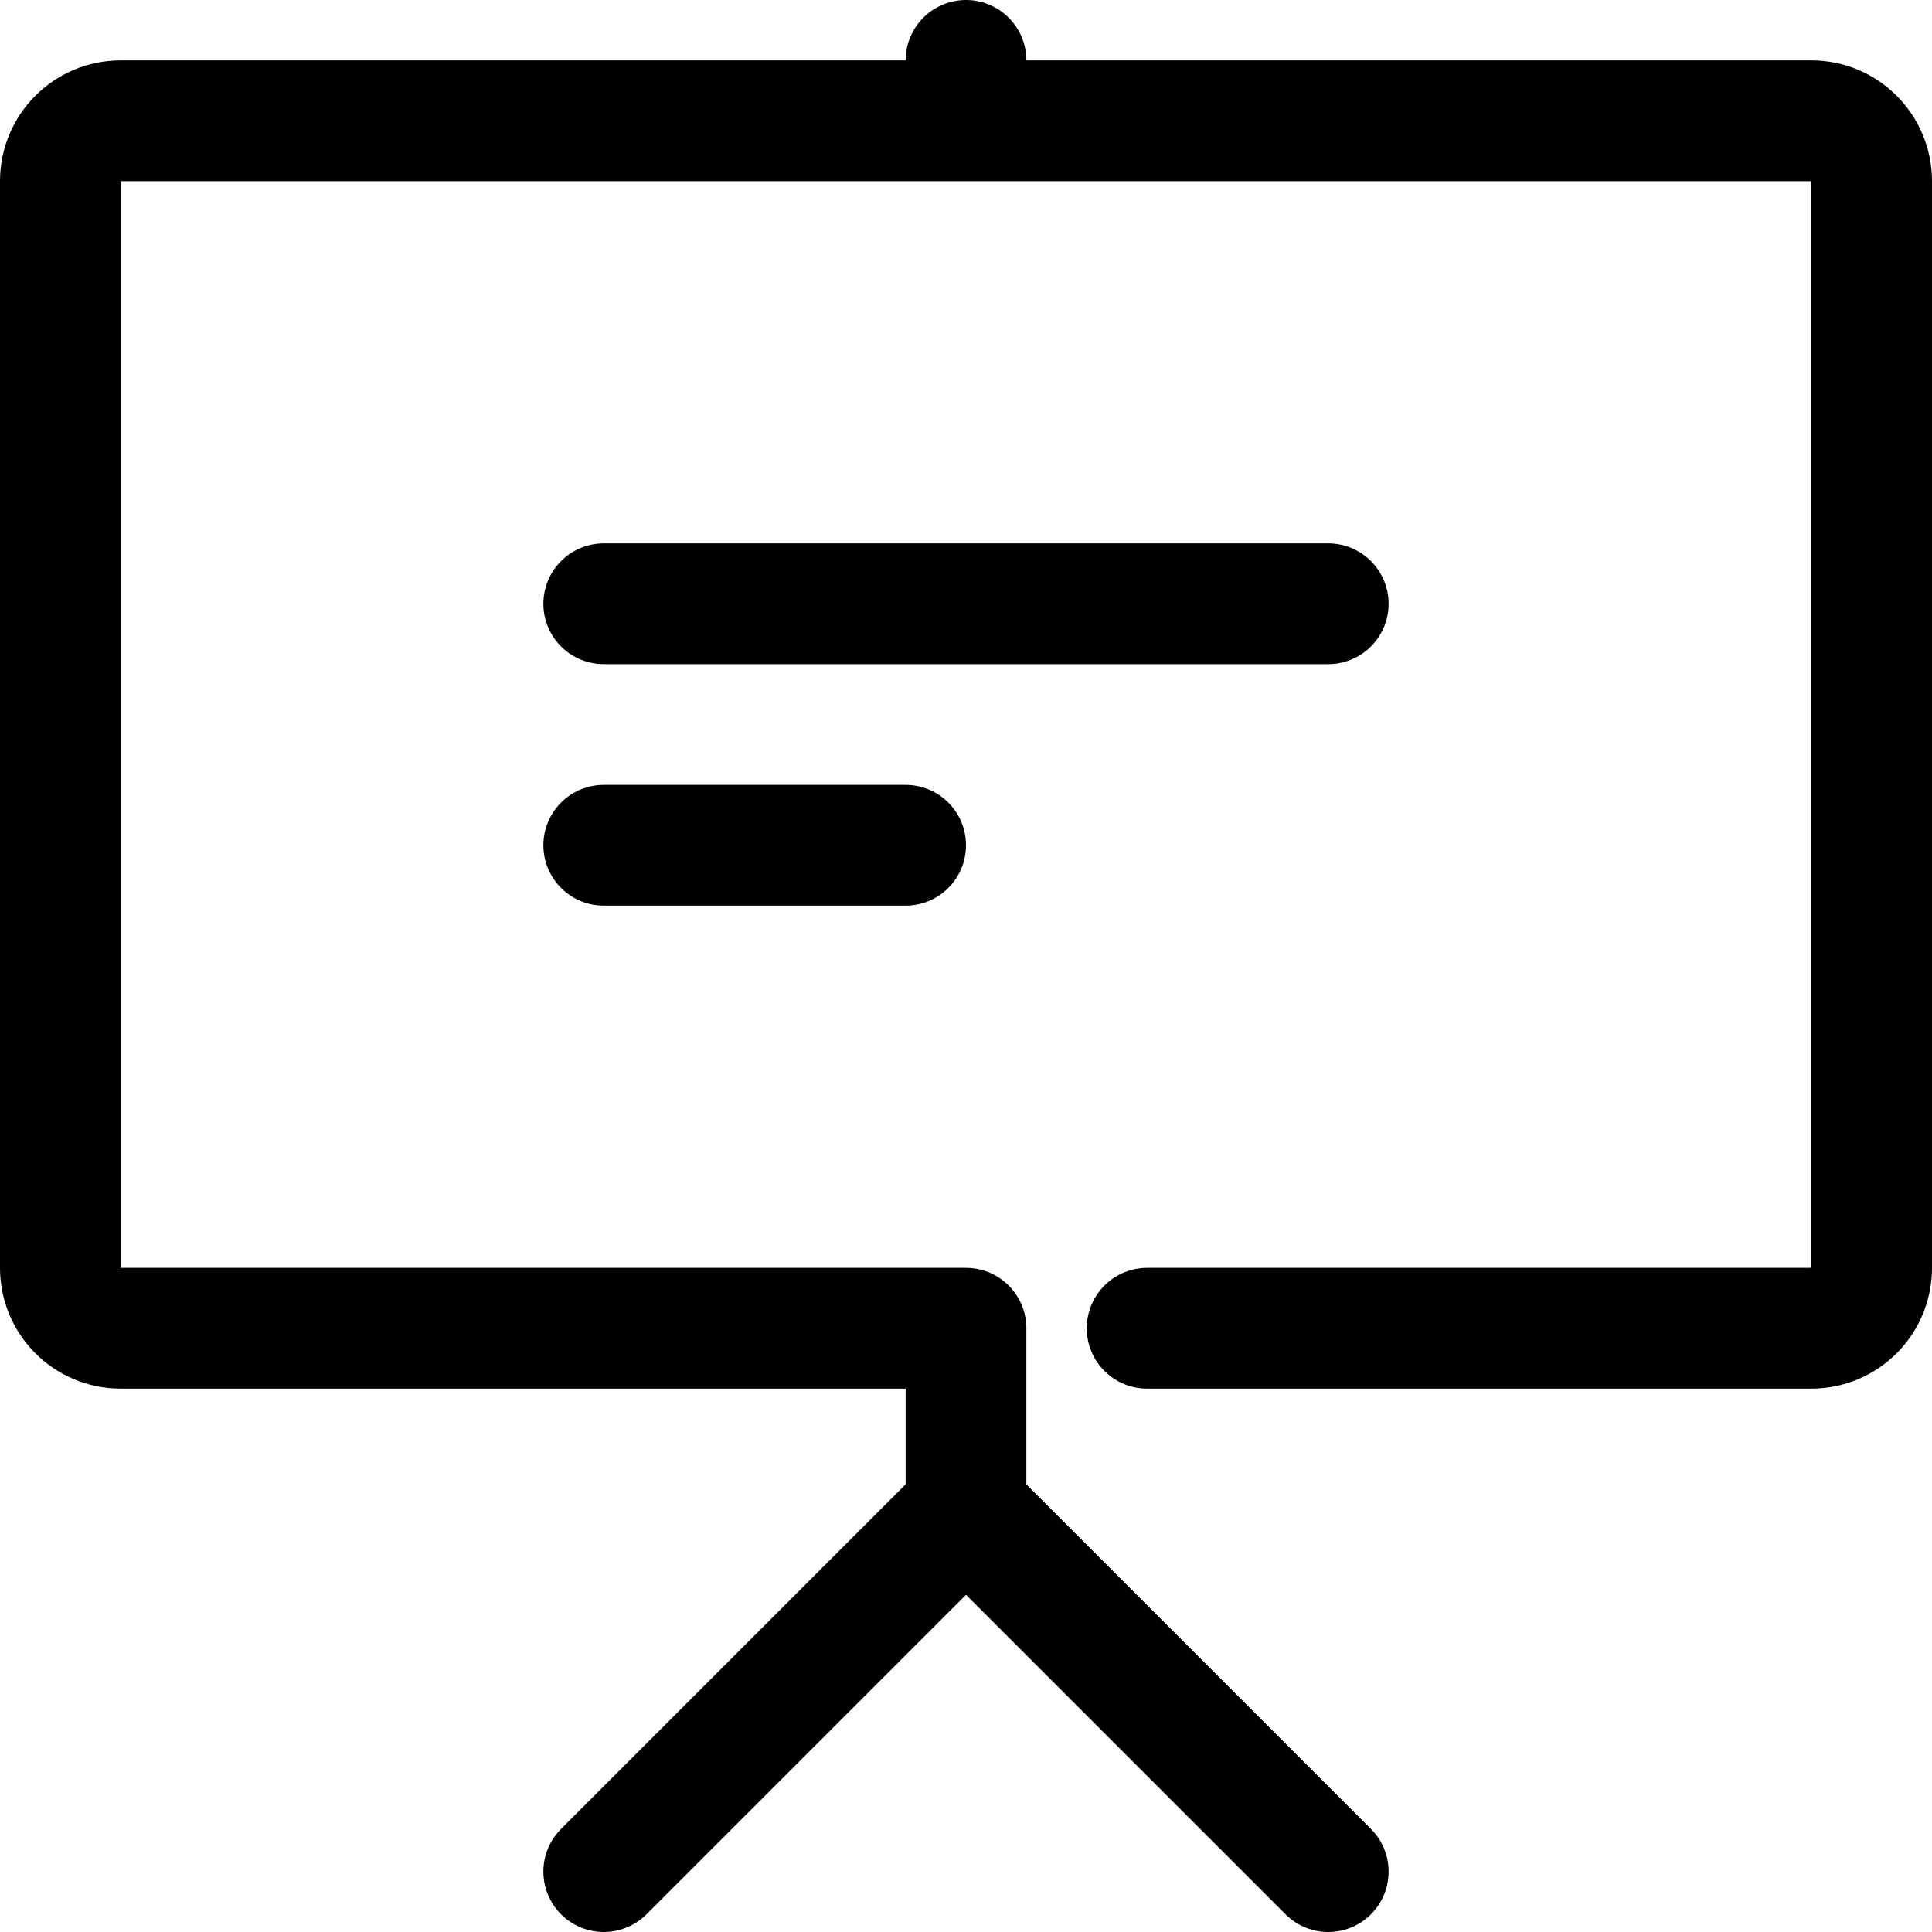 <?xml version="1.0" encoding="utf-8"?>
<!-- Uploaded to: SVG Repo, www.svgrepo.com, Generator: SVG Repo Mixer Tools -->
<svg width="800px" height="800px" viewBox="0 0 32 32" fill="none" xmlns="http://www.w3.org/2000/svg">
<g clip-path="url(#clip0_901_904)">
<path d="M10 31L16 25M16 25L22 31M16 25V22H2C1.447 22 1 21.553 1 21V3C1 2.447 1.447 2 2 2H30C30.553 2 31 2.447 31 3V21C31 21.553 30.553 22 30 22H19M16 1V2M10 10H22M10 14H15" stroke="#000000" stroke-width="2" stroke-linecap="round" stroke-linejoin="round"/>
</g>
<defs>
<clipPath id="clip0_901_904">
<rect width="32" height="32" fill="white"/>
</clipPath>
</defs>
</svg>